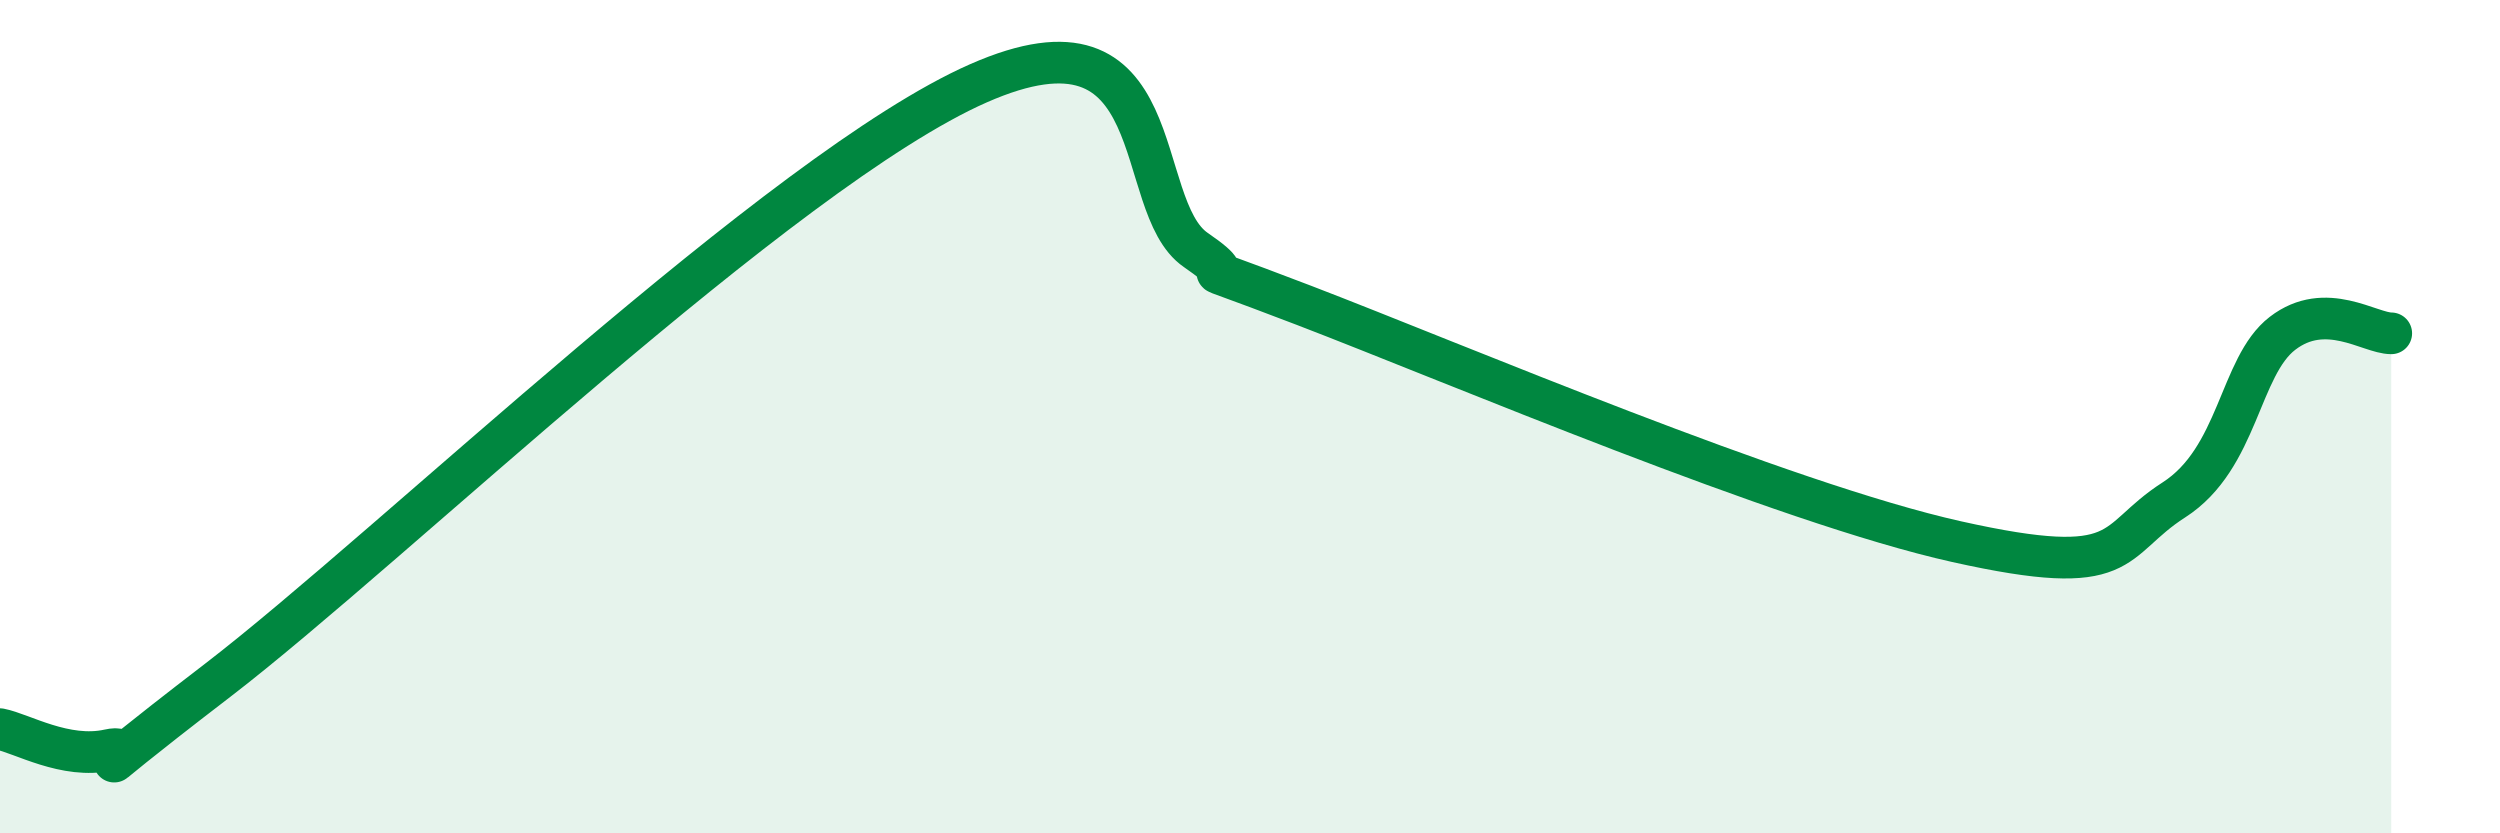 
    <svg width="60" height="20" viewBox="0 0 60 20" xmlns="http://www.w3.org/2000/svg">
      <path
        d="M 0,17.5 C 0.52,17.6 1.57,18.23 2.61,18 C 3.65,17.77 1.05,19.53 5.22,16.33 C 9.39,13.13 18.78,4.07 23.48,2 C 28.18,-0.07 27.14,4.93 28.7,6 C 30.26,7.07 27.65,5.93 31.3,7.33 C 34.95,8.73 42.79,12.07 46.96,13 C 51.13,13.93 50.61,13 52.17,12 C 53.73,11 53.74,8.8 54.78,8 C 55.82,7.2 56.87,8 57.39,8L57.39 20L0 20Z"
        fill="#008740"
        opacity="0.1"
        stroke-linecap="round"
        stroke-linejoin="round"
      />
      <path
        d="M 0,17.5 C 0.52,17.6 1.57,18.23 2.61,18 C 3.65,17.77 1.05,19.53 5.22,16.33 C 9.39,13.13 18.78,4.07 23.48,2 C 28.18,-0.07 27.14,4.93 28.7,6 C 30.26,7.07 27.65,5.93 31.3,7.33 C 34.95,8.73 42.79,12.07 46.96,13 C 51.13,13.93 50.61,13 52.17,12 C 53.73,11 53.74,8.8 54.78,8 C 55.82,7.2 56.87,8 57.39,8"
        stroke="#008740"
        stroke-width="1"
        fill="none"
        stroke-linecap="round"
        stroke-linejoin="round"
      />
    </svg>
  